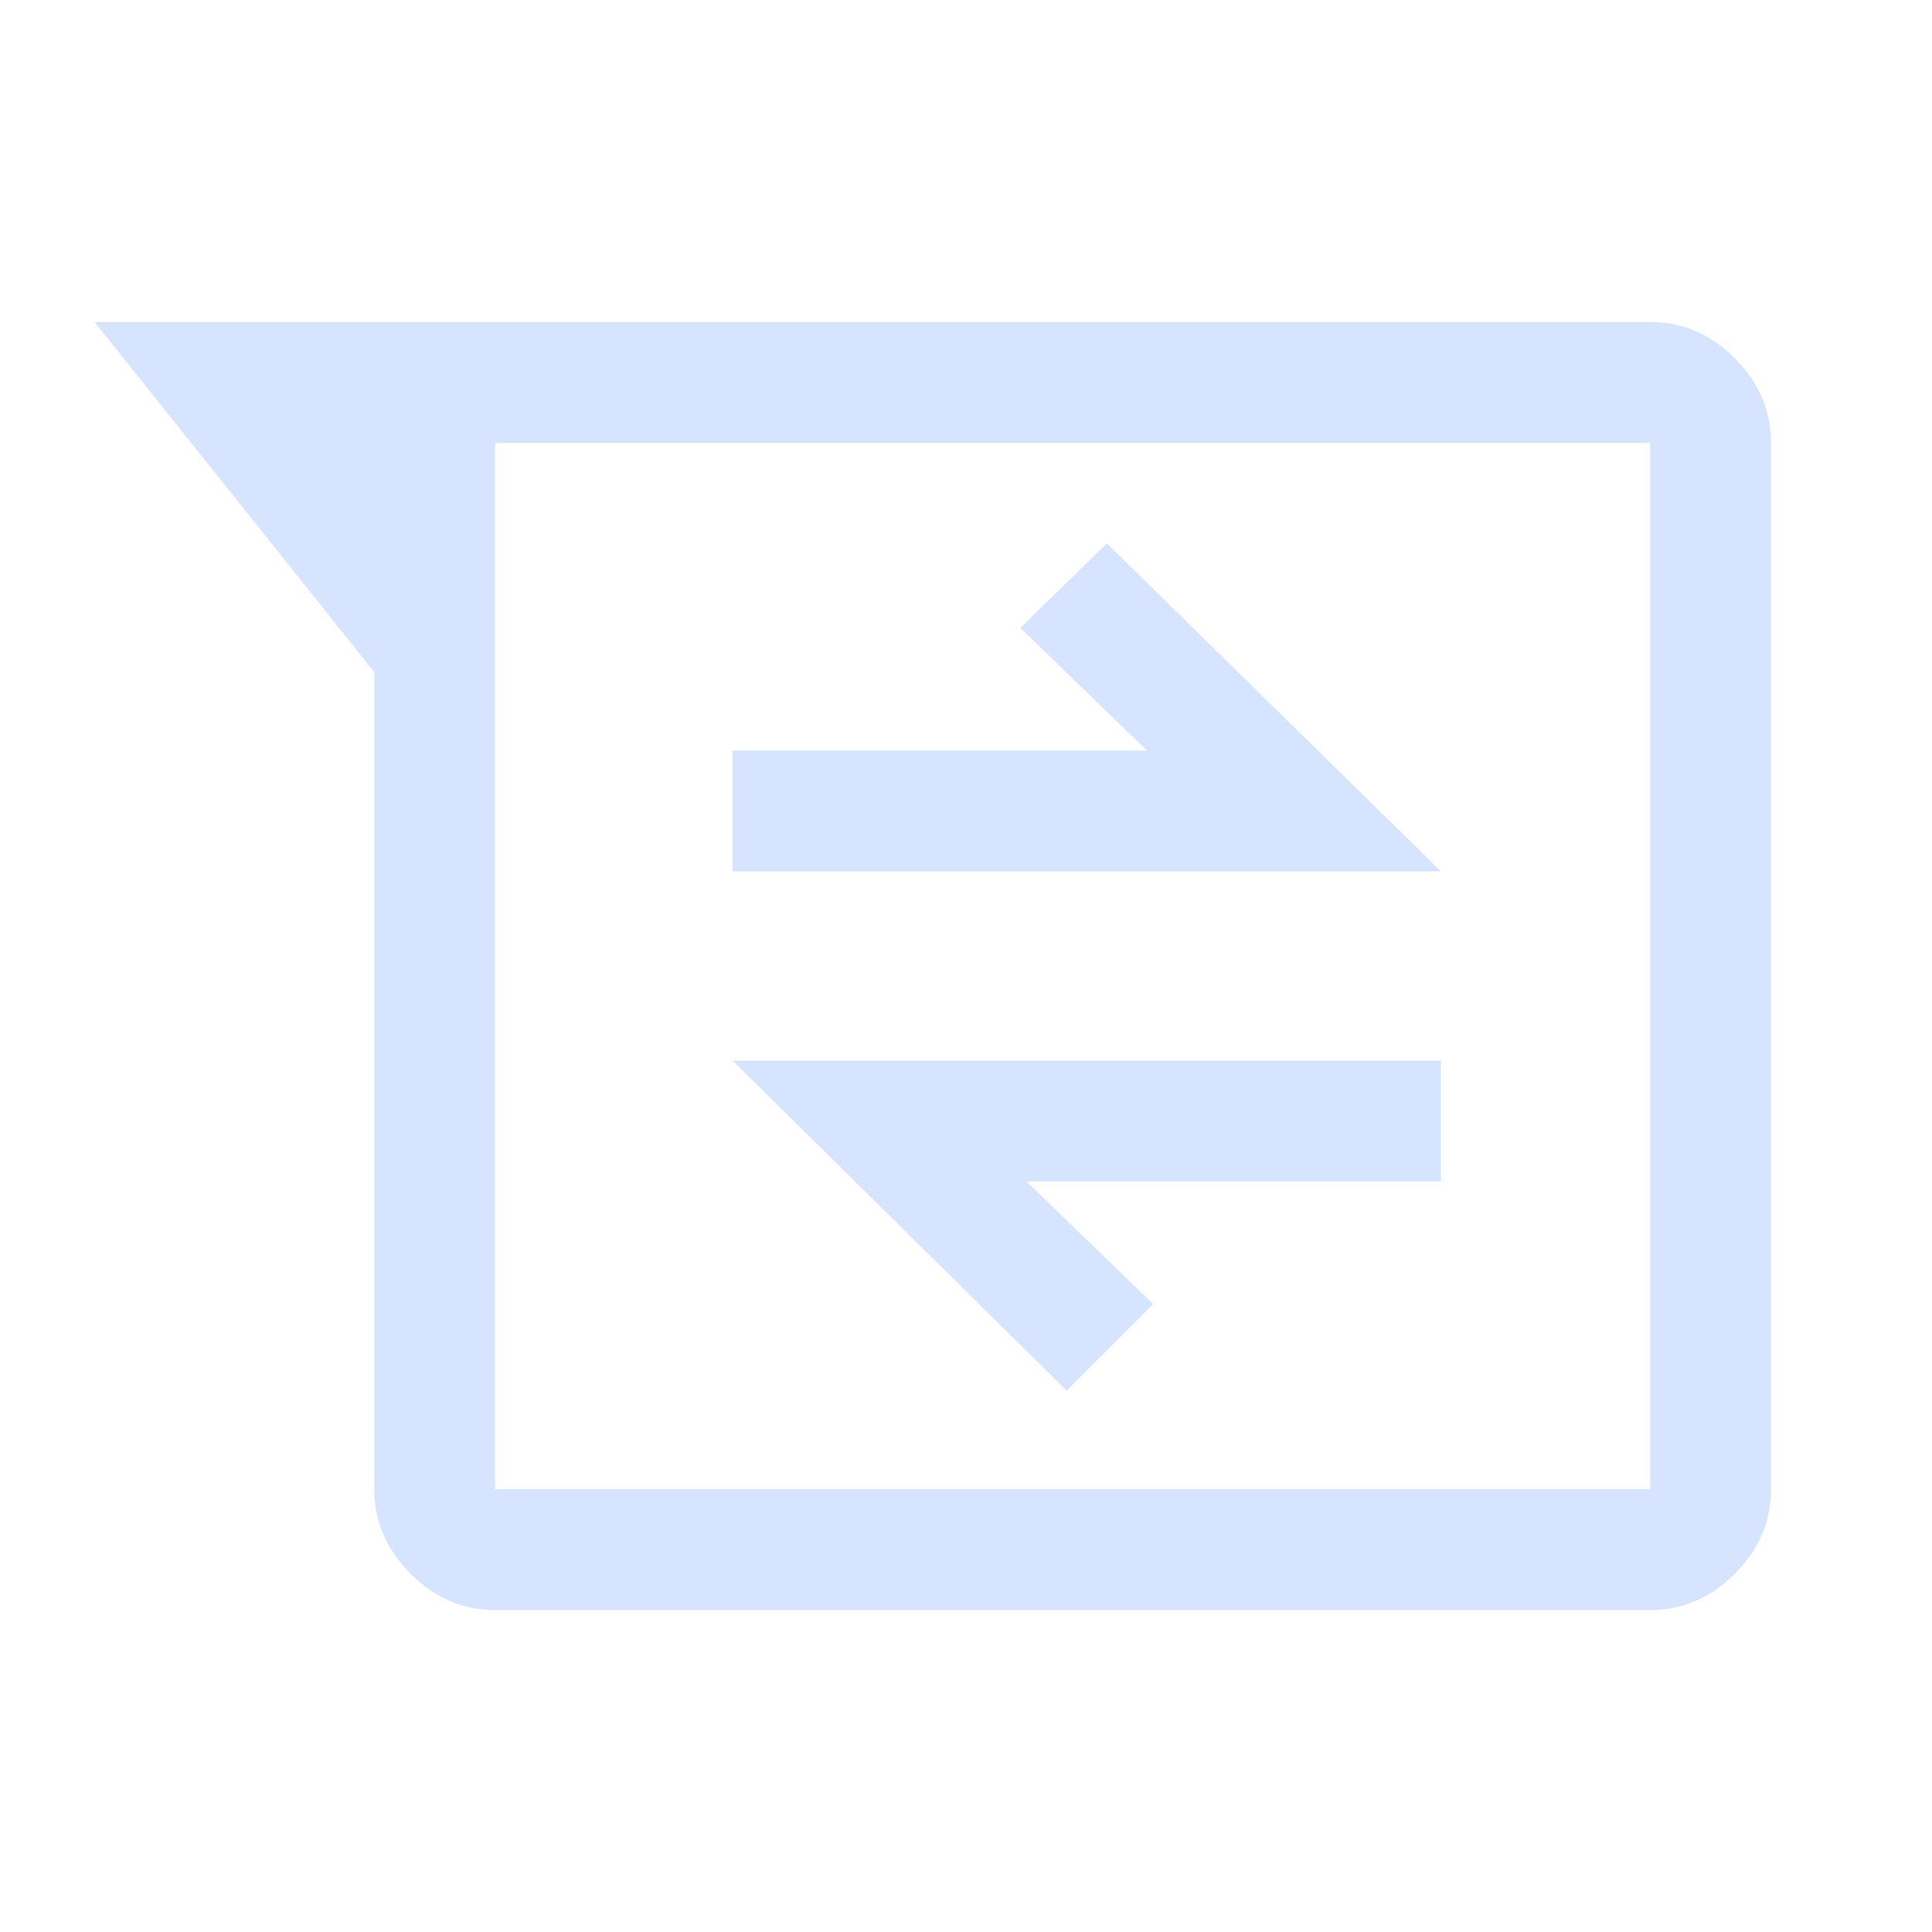 <svg xmlns="http://www.w3.org/2000/svg" fill="none" viewBox="0 0 48 48" id="Business-Messages--Streamline-Outlined-Material">
  <desc>
    Business Messages Streamline Icon: https://streamlinehq.com
  </desc>
  <path fill="#D6E4FF" d="M12.3 40c-0.8 0 -1.5 -0.3 -2.1 -0.9 -0.6 -0.6 -0.9 -1.3 -0.9 -2.1V16.7l-6.95 -8.7H41c0.8 0 1.5 0.3 2.1 0.9 0.6 0.6 0.9 1.3 0.9 2.1v26c0 0.8 -0.3 1.5 -0.9 2.1 -0.6 0.6 -1.3 0.9 -2.1 0.9H12.3Zm0 -29v26H41V11H12.3Zm14.2 23.55 2.15 -2.15 -3.15 -3.05h10.3v-3H18.2l8.3 8.2Zm-8.3 -12.9h17.6l-8.3 -8.15 -2.15 2.1 3.15 3.05H18.2v3Z" stroke-width="1"></path>
</svg>